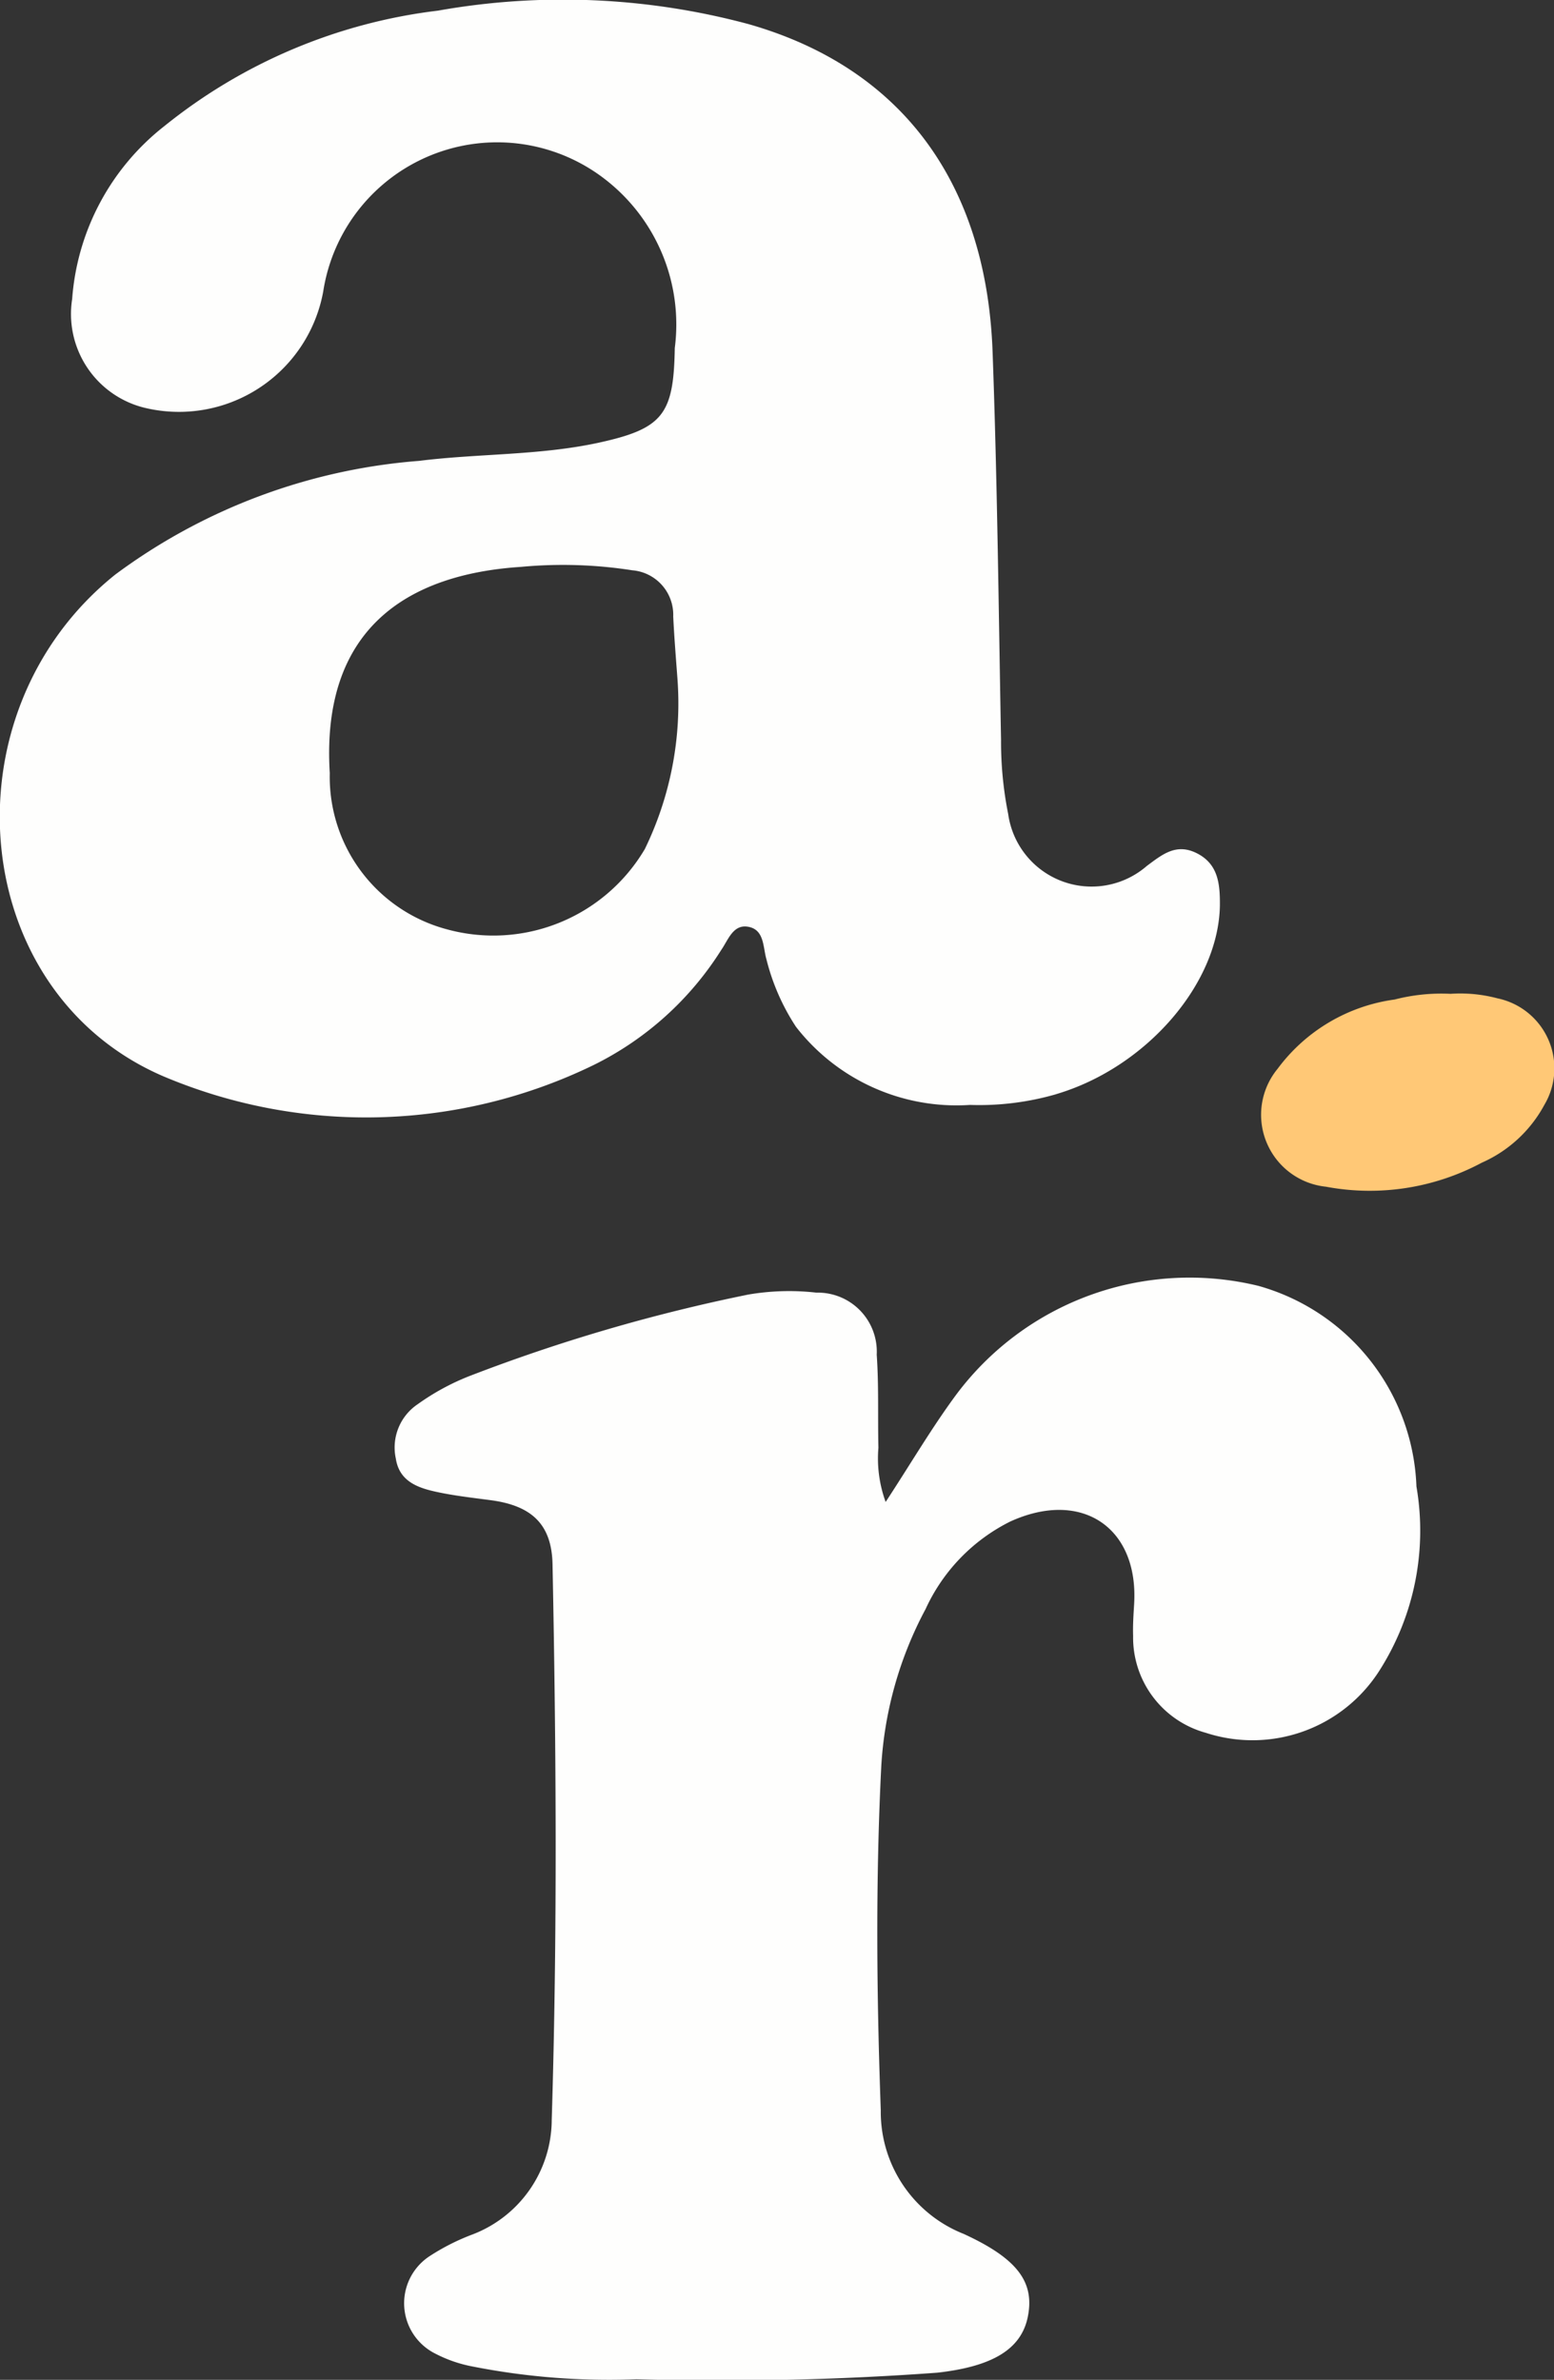 <svg xmlns="http://www.w3.org/2000/svg" width="36.737" height="56.248" viewBox="0 0 36.737 56.248">
  <rect x="0" y="0" width="36.737" height="56.248" fill="#333333" stroke="none"/>
  <g id="Gruppe_3" data-name="Gruppe 3" transform="translate(-362.647 -353.926)">
    <path id="Pfad_1" data-name="Pfad 1" d="M383.584,389.425c.59-.9,1.082-1.74,1.654-2.517a6.884,6.884,0,0,1,7.159-2.59,5.118,5.118,0,0,1,3.735,4.741,6.153,6.153,0,0,1-.875,4.352,3.557,3.557,0,0,1-4.105,1.47,2.337,2.337,0,0,1-1.718-2.291c-.008-.244.008-.489.023-.733.119-1.826-1.235-2.741-2.928-1.969a4.319,4.319,0,0,0-2,2.067,8.966,8.966,0,0,0-1.048,3.709c-.137,2.713-.11,5.427-.012,8.141a3.1,3.1,0,0,0,1.958,2.919c1.282.588,1.679,1.145,1.519,1.954-.152.766-.823,1.179-2.141,1.327a69.829,69.829,0,0,1-7.112.156,16.7,16.7,0,0,1-3.938-.315,3.177,3.177,0,0,1-.822-.294,1.33,1.33,0,0,1-.132-2.3,5.222,5.222,0,0,1,.978-.5,2.913,2.913,0,0,0,1.911-2.721c.135-4.376.106-8.755.019-13.133-.019-.951-.5-1.386-1.457-1.514-.436-.058-.876-.107-1.3-.2s-.865-.245-.947-.781a1.232,1.232,0,0,1,.515-1.287,5.616,5.616,0,0,1,1.218-.664,40.962,40.962,0,0,1,6.6-1.929,5.718,5.718,0,0,1,1.609-.045,1.394,1.394,0,0,1,1.426,1.466c.051.731.023,1.467.04,2.2A3,3,0,0,0,383.584,389.425Zm4.026-9.637c2.138-.629,3.863-2.626,3.876-4.489,0-.473-.036-.942-.533-1.2s-.829.023-1.194.293a1.991,1.991,0,0,1-3.278-1.225,8.7,8.7,0,0,1-.169-1.75c-.057-3.058-.088-6.117-.2-9.174-.144-4.01-2.165-6.722-5.773-7.748a16.9,16.9,0,0,0-7.341-.317,12.711,12.711,0,0,0-6.465,2.728,5.719,5.719,0,0,0-2.18,4.087,2.282,2.282,0,0,0,1.7,2.568,3.466,3.466,0,0,0,4.235-2.745,4.161,4.161,0,0,1,6.647-2.665,4.337,4.337,0,0,1,1.664,4c-.026,1.569-.273,1.908-1.816,2.242-1.393.3-2.823.25-4.23.426a13.827,13.827,0,0,0-7.181,2.687c-4.075,3.264-3.5,9.862,1.133,11.857a12.3,12.3,0,0,0,10.18-.267,7.471,7.471,0,0,0,3.014-2.72c.159-.227.274-.6.621-.548.4.06.361.48.445.768a5.171,5.171,0,0,0,.7,1.6,4.805,4.805,0,0,0,4.114,1.845A6.534,6.534,0,0,0,387.61,379.789Zm-9.726-5.783a4.157,4.157,0,0,1-4.678,1.884,3.728,3.728,0,0,1-2.763-3.69c-.21-3.4,1.817-4.7,4.524-4.875a10.634,10.634,0,0,1,2.627.081,1.055,1.055,0,0,1,.968,1.092c.025.512.067,1.023.1,1.471A7.866,7.866,0,0,1,377.885,374.006Z" fill="#fefefd"/>
    <path id="Pfad_2" data-name="Pfad 2" d="M468.685,433.889a3.42,3.42,0,0,1,1.109.107,1.69,1.69,0,0,1,1.108,2.518,3.1,3.1,0,0,1-1.48,1.367,5.614,5.614,0,0,1-3.684.567,1.709,1.709,0,0,1-1.142-2.787,4.133,4.133,0,0,1,2.766-1.637A4.43,4.43,0,0,1,468.685,433.889Z" transform="translate(-71.746 -56.474)" fill="#ffc876"/>
  </g>
</svg>
